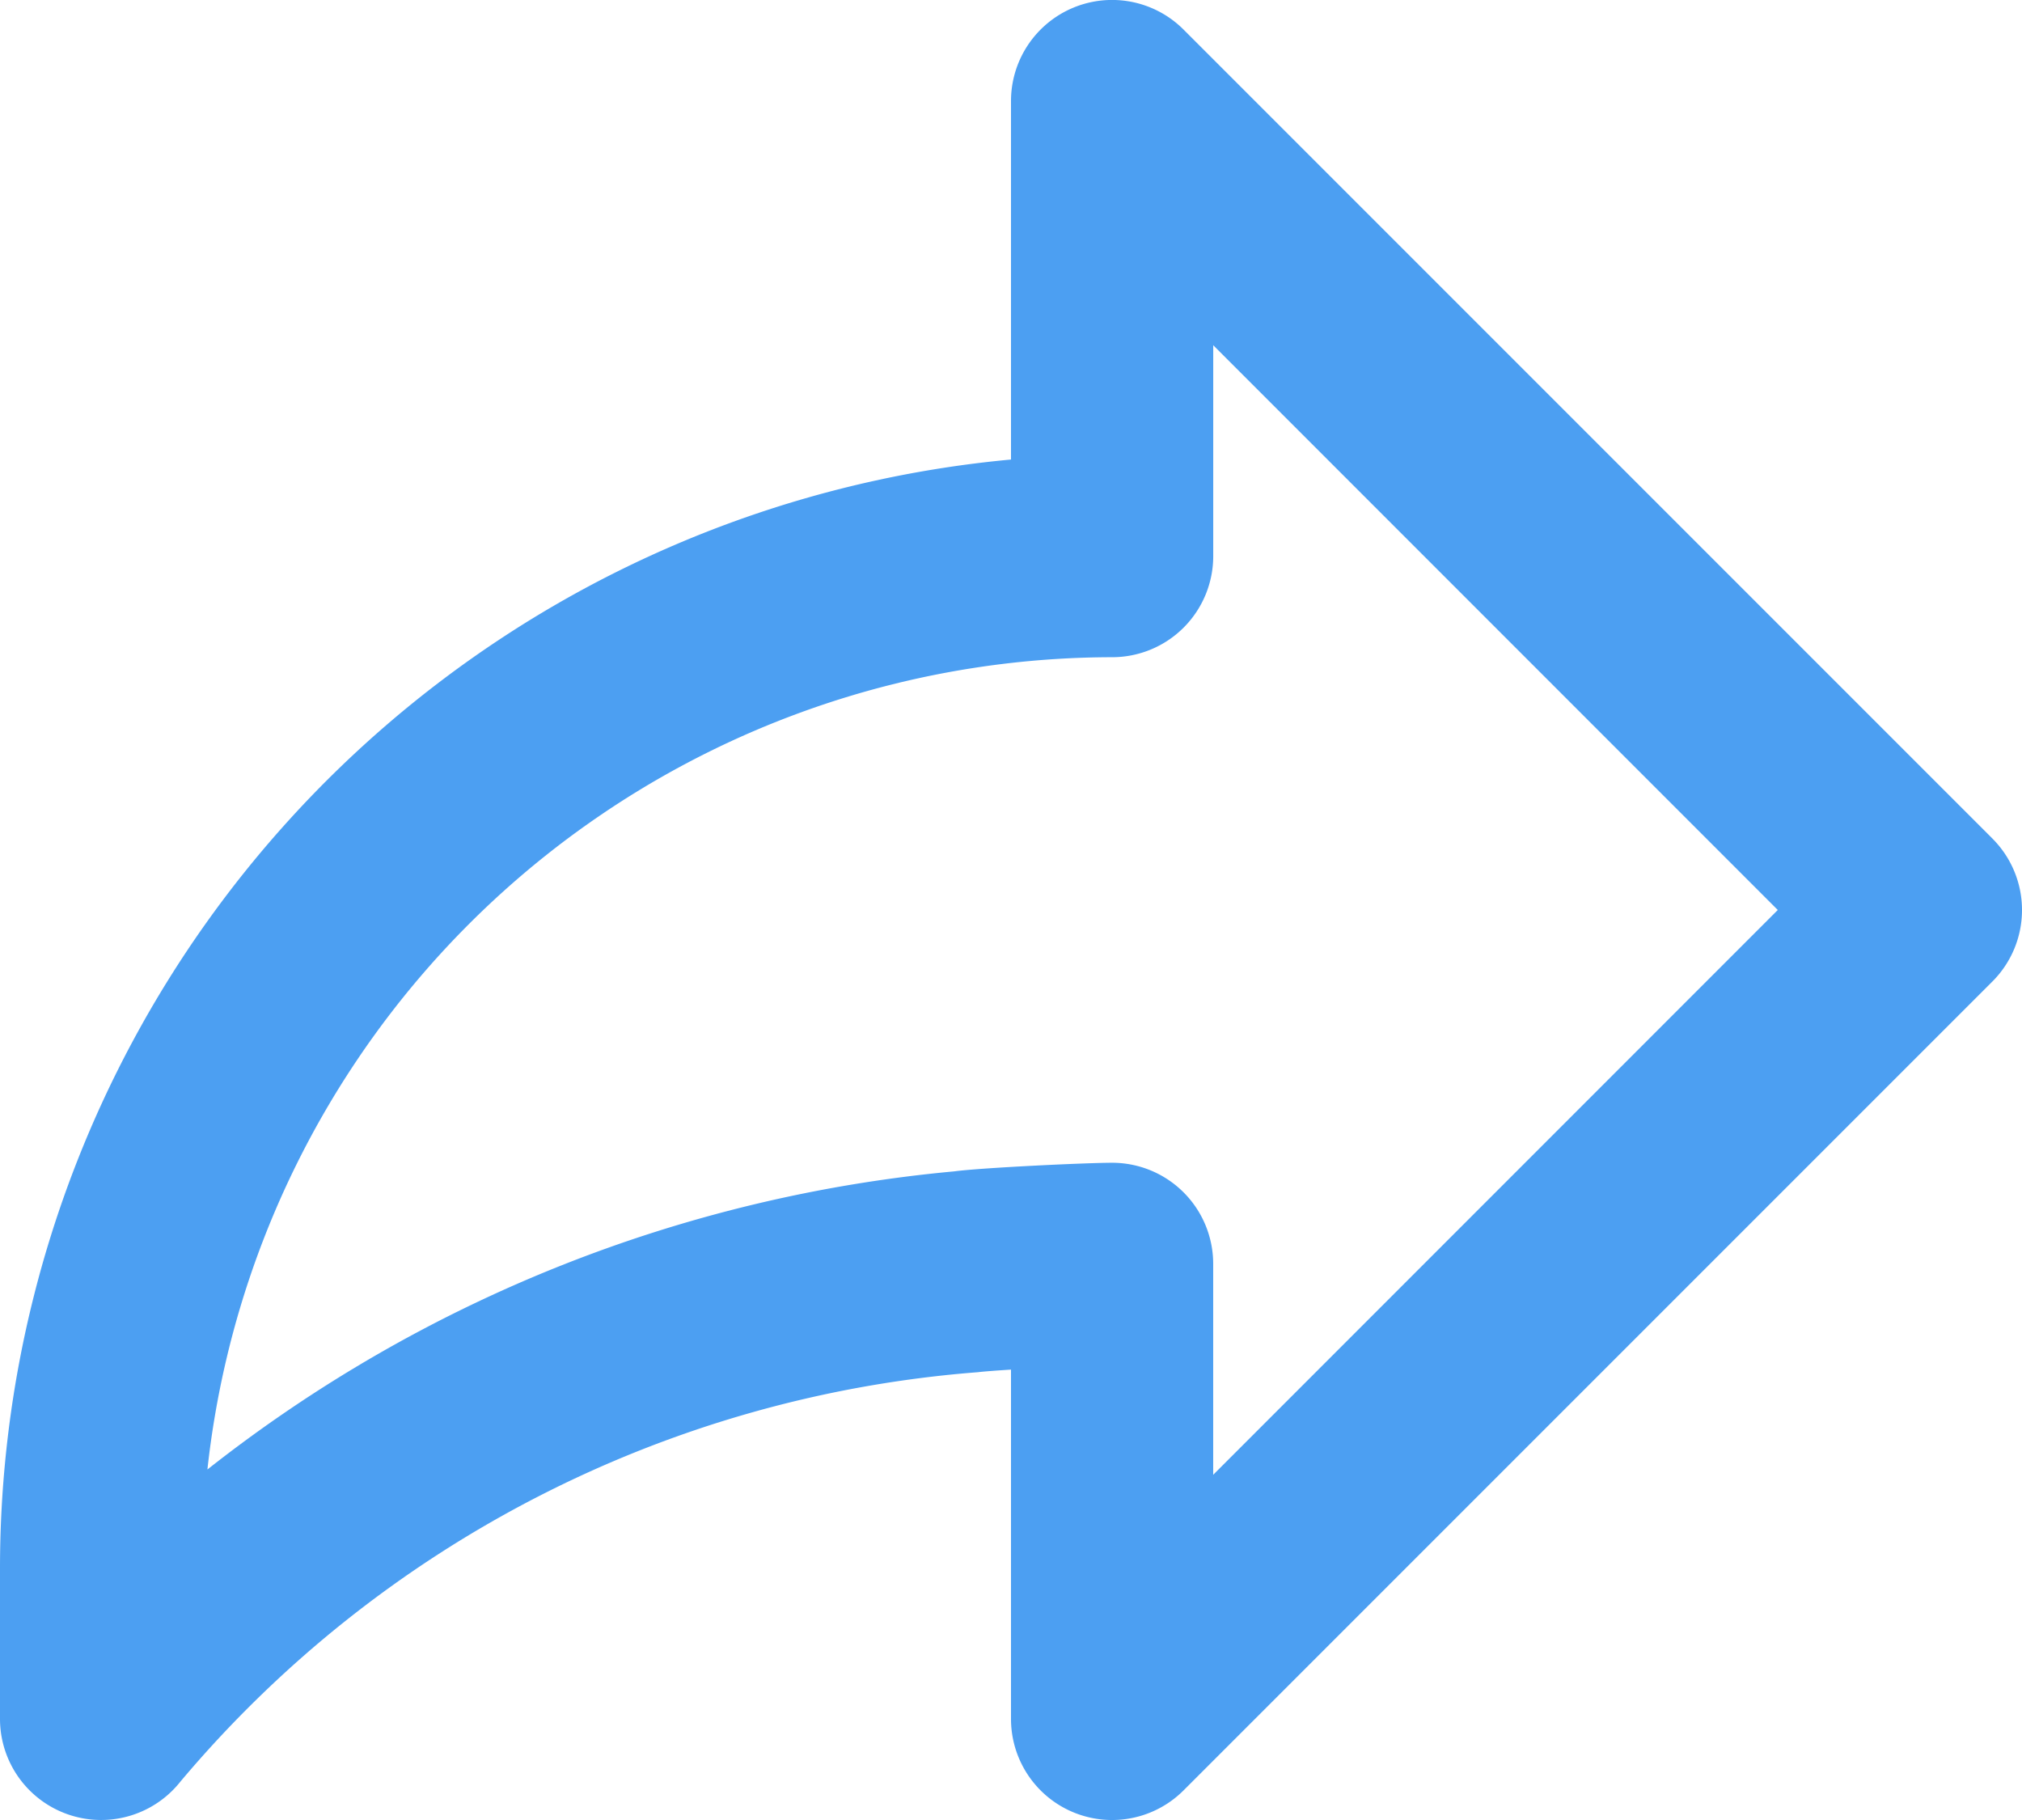 <svg xmlns="http://www.w3.org/2000/svg" width="50.272" height="45.245" viewBox="0 0 50.272 45.245">
  <path id="share" d="M51.536,23.845,31.427,3.736a2.513,2.513,0,0,0-4.291,1.777v8.911A27.688,27.688,0,0,0,2,41.961v3.77a2.514,2.514,0,0,0,4.485,1.56A28.8,28.8,0,0,1,26.309,37.113c.125-.016.439-.04.827-.065v8.683a2.513,2.513,0,0,0,4.291,1.777L51.536,27.4a2.513,2.513,0,0,0,0-3.554ZM32.163,39.663V34.42a2.513,2.513,0,0,0-2.514-2.514c-.641,0-3.257.124-3.925.214A35.2,35.2,0,0,0,7.157,39.531,22.654,22.654,0,0,1,29.65,19.338a2.513,2.513,0,0,0,2.514-2.514V11.582L46.2,25.622Z" transform="translate(-2 -3)" fill="#4c9ff2"/>
</svg>
